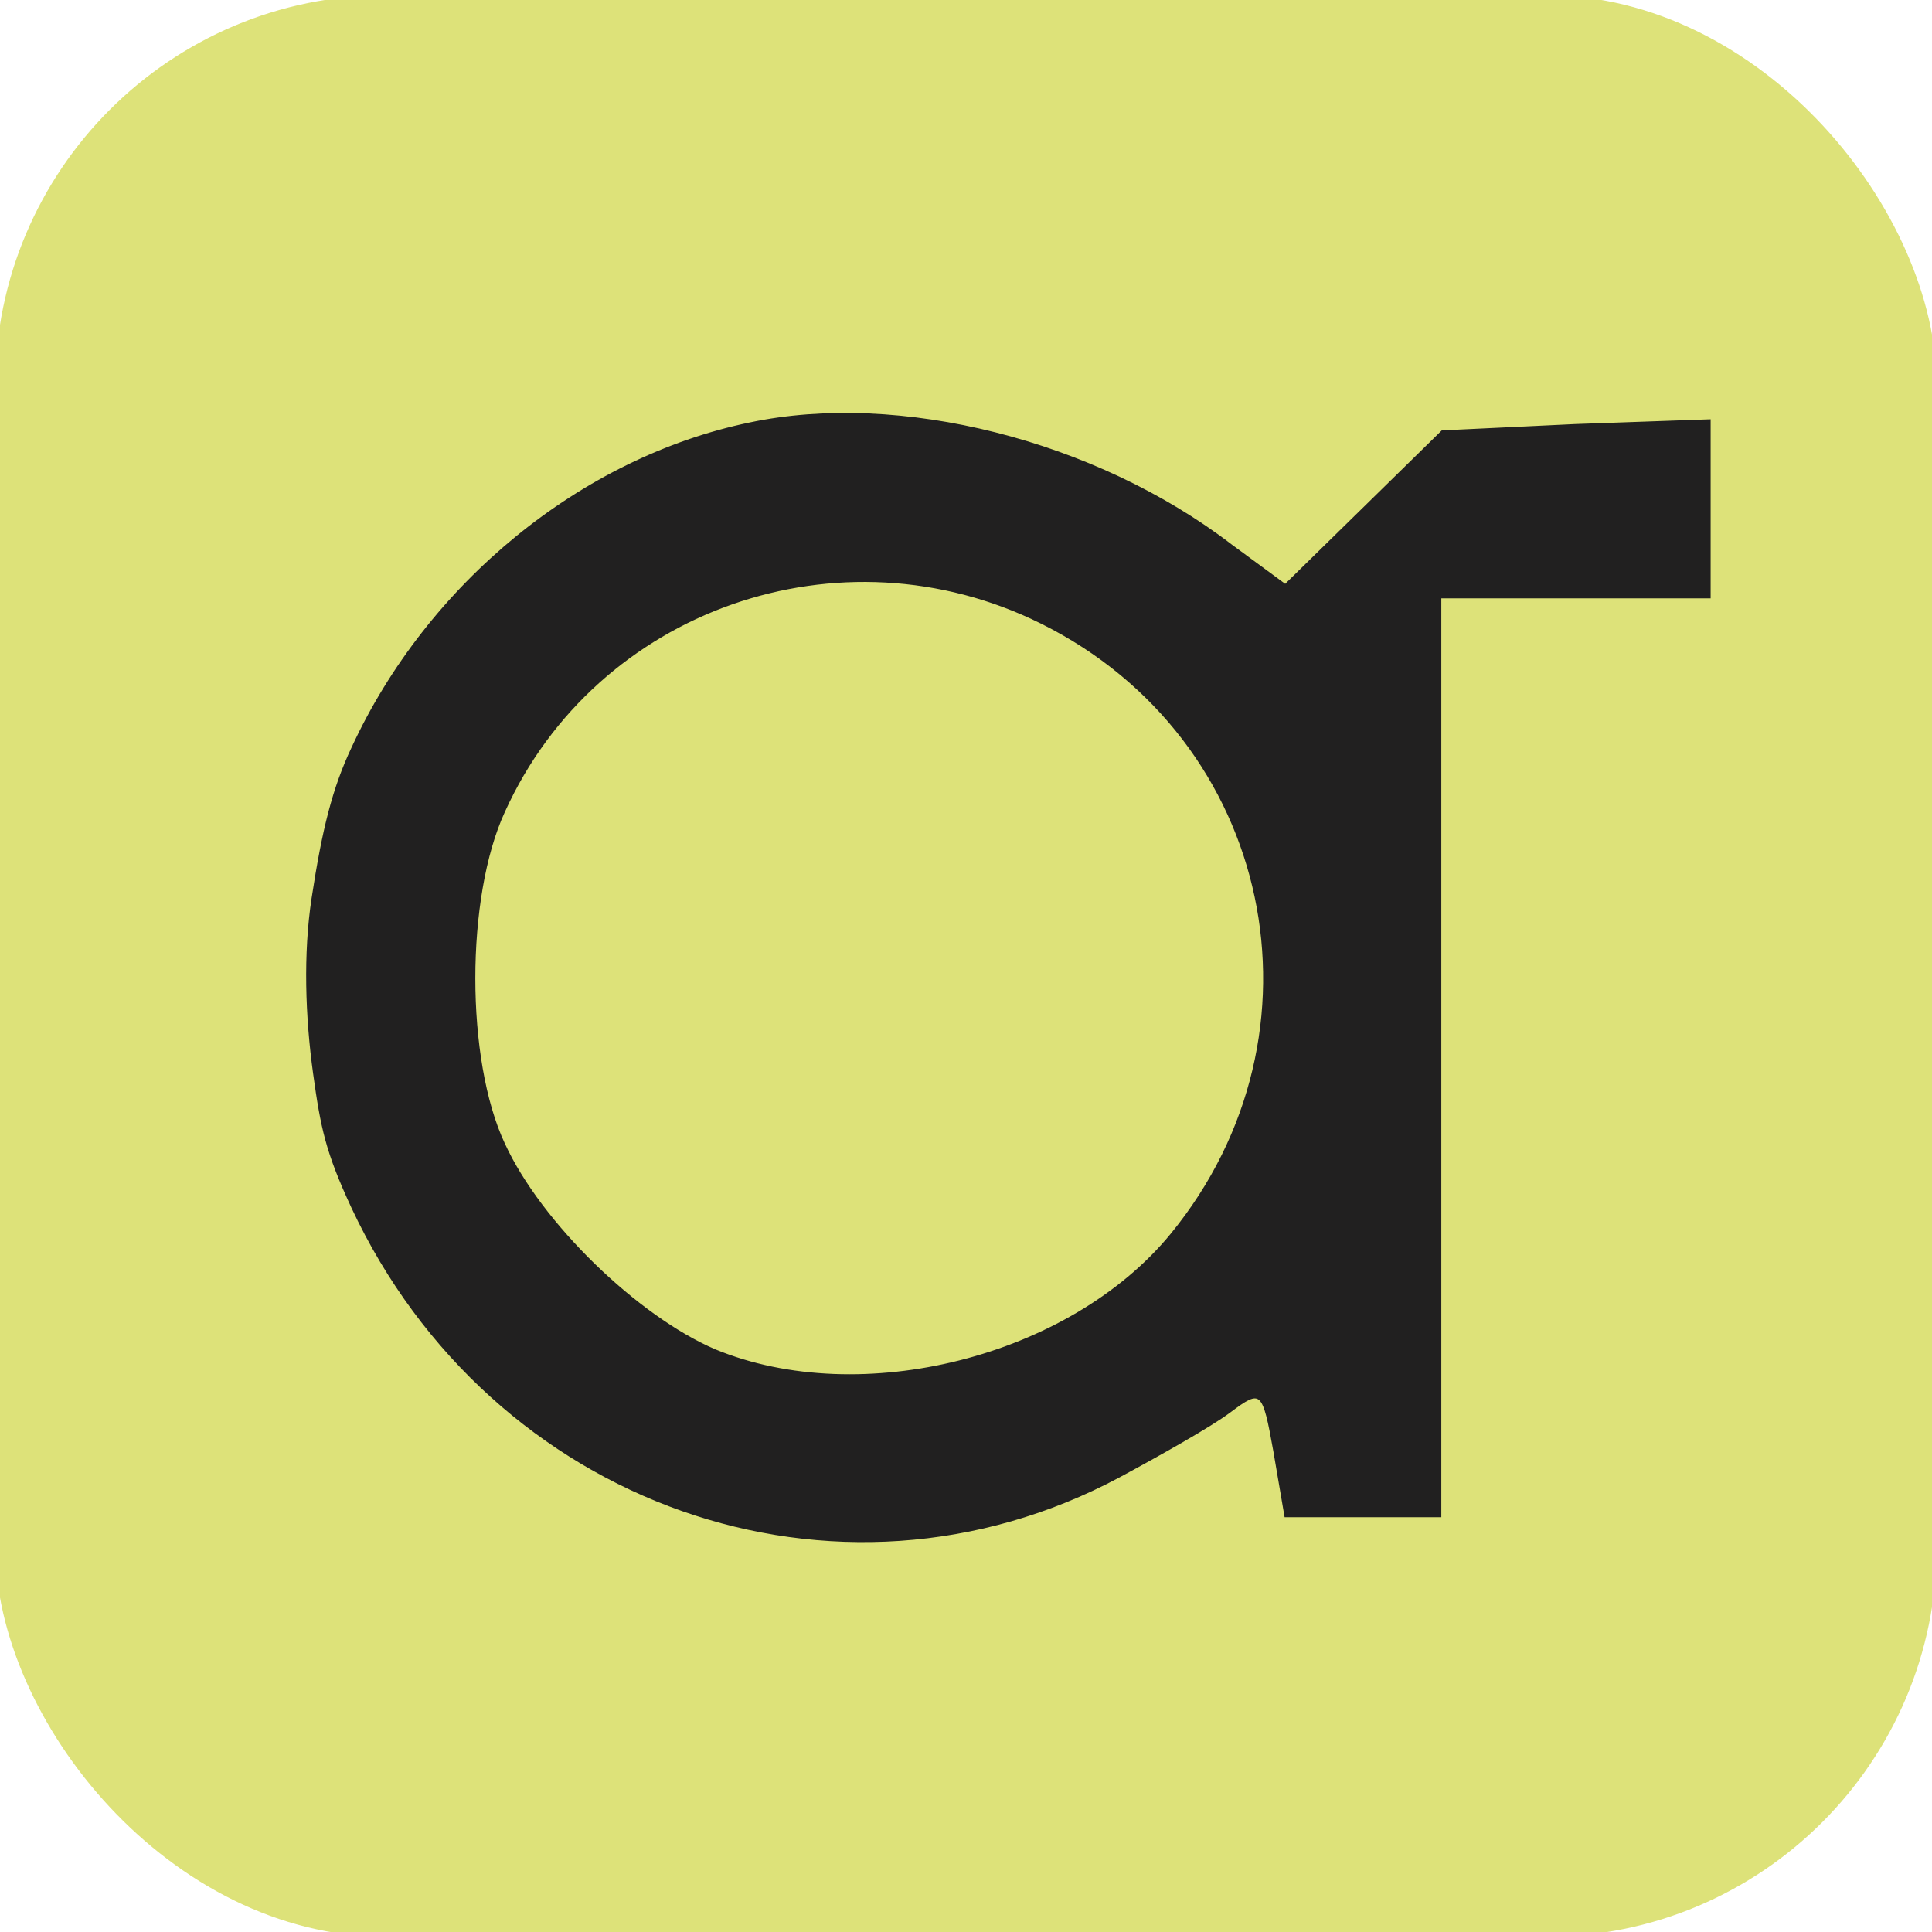 <?xml version="1.0" encoding="UTF-8" standalone="no"?>
<svg
   width="200"
   height="200"
   viewBox="0 0 200 200"
   version="1.1"
   id="svg3067"
   sodipodi:docname="vite.svg"
   inkscape:version="1.4.2 (f4327f4, 2025-05-13)"
   xmlns:inkscape="http://www.inkscape.org/namespaces/inkscape"
   xmlns:sodipodi="http://sodipodi.sourceforge.net/DTD/sodipodi-0.dtd"
   xmlns="http://www.w3.org/2000/svg"
   xmlns:svg="http://www.w3.org/2000/svg">
  <defs
     id="defs3071" />
  <sodipodi:namedview
     id="namedview3069"
     pagecolor="#ffffff"
     bordercolor="#000000"
     borderopacity="0.25"
     inkscape:showpageshadow="2"
     inkscape:pageopacity="0.0"
     inkscape:pagecheckerboard="0"
     inkscape:deskcolor="#d1d1d1"
     showgrid="false"
     inkscape:zoom="2.9415642"
     inkscape:cx="42.154443"
     inkscape:cy="93.147721"
     inkscape:window-width="1571"
     inkscape:window-height="1032"
     inkscape:window-x="249"
     inkscape:window-y="91"
     inkscape:window-maximized="0"
     inkscape:current-layer="svg3067" />
  <rect
     x="0"
     y="0"
     width="200"
     height="200"
     rx="40"
     ry="40"
     fill="#4A90E2"
     id="rect3065"
     style="fill:#dde279;stroke:#dde279;stroke-opacity:1;fill-opacity:1" />
  <a
     id="a390"
     transform="matrix(0.164,0,0,-0.164,-27.997,224.217)"
     style="fill:#212020;fill-opacity:1;stroke:#212020;stroke-opacity:1">
    <path
       d="M 644,1100 C 538,1078 441,999 393,895 381,869.5 374.555,843.784 367.91,800.265 362.566,765.259 363.908,725.354 368.835,689.693 373.614,655.104 376.707,640.116 393,605 481,417 699,340 877,435 c 26,14 58,32 70,41 20,15 21,14 28,-25 l 7,-41 h 49 49 v 290 290 h 85 85 v 56 56 l -85,-3 -84,-4 -50,-49 -49,-48 -34,25 c -86,66 -210,97 -304,77 z M 828,974 C 975,901 1014,715 910,588 846,510 714,477 622,515 c -49,21 -110,80 -133,130 -25,53 -25,156 0,210 58,128 212,182 339,119 z"
       id="path2"
       sodipodi:nodetypes="ccssccscccccccccccccccccccccc"
       style="fill:#212020;fill-opacity:1;stroke:#212020;stroke-opacity:1" />
  </a>
</svg>
